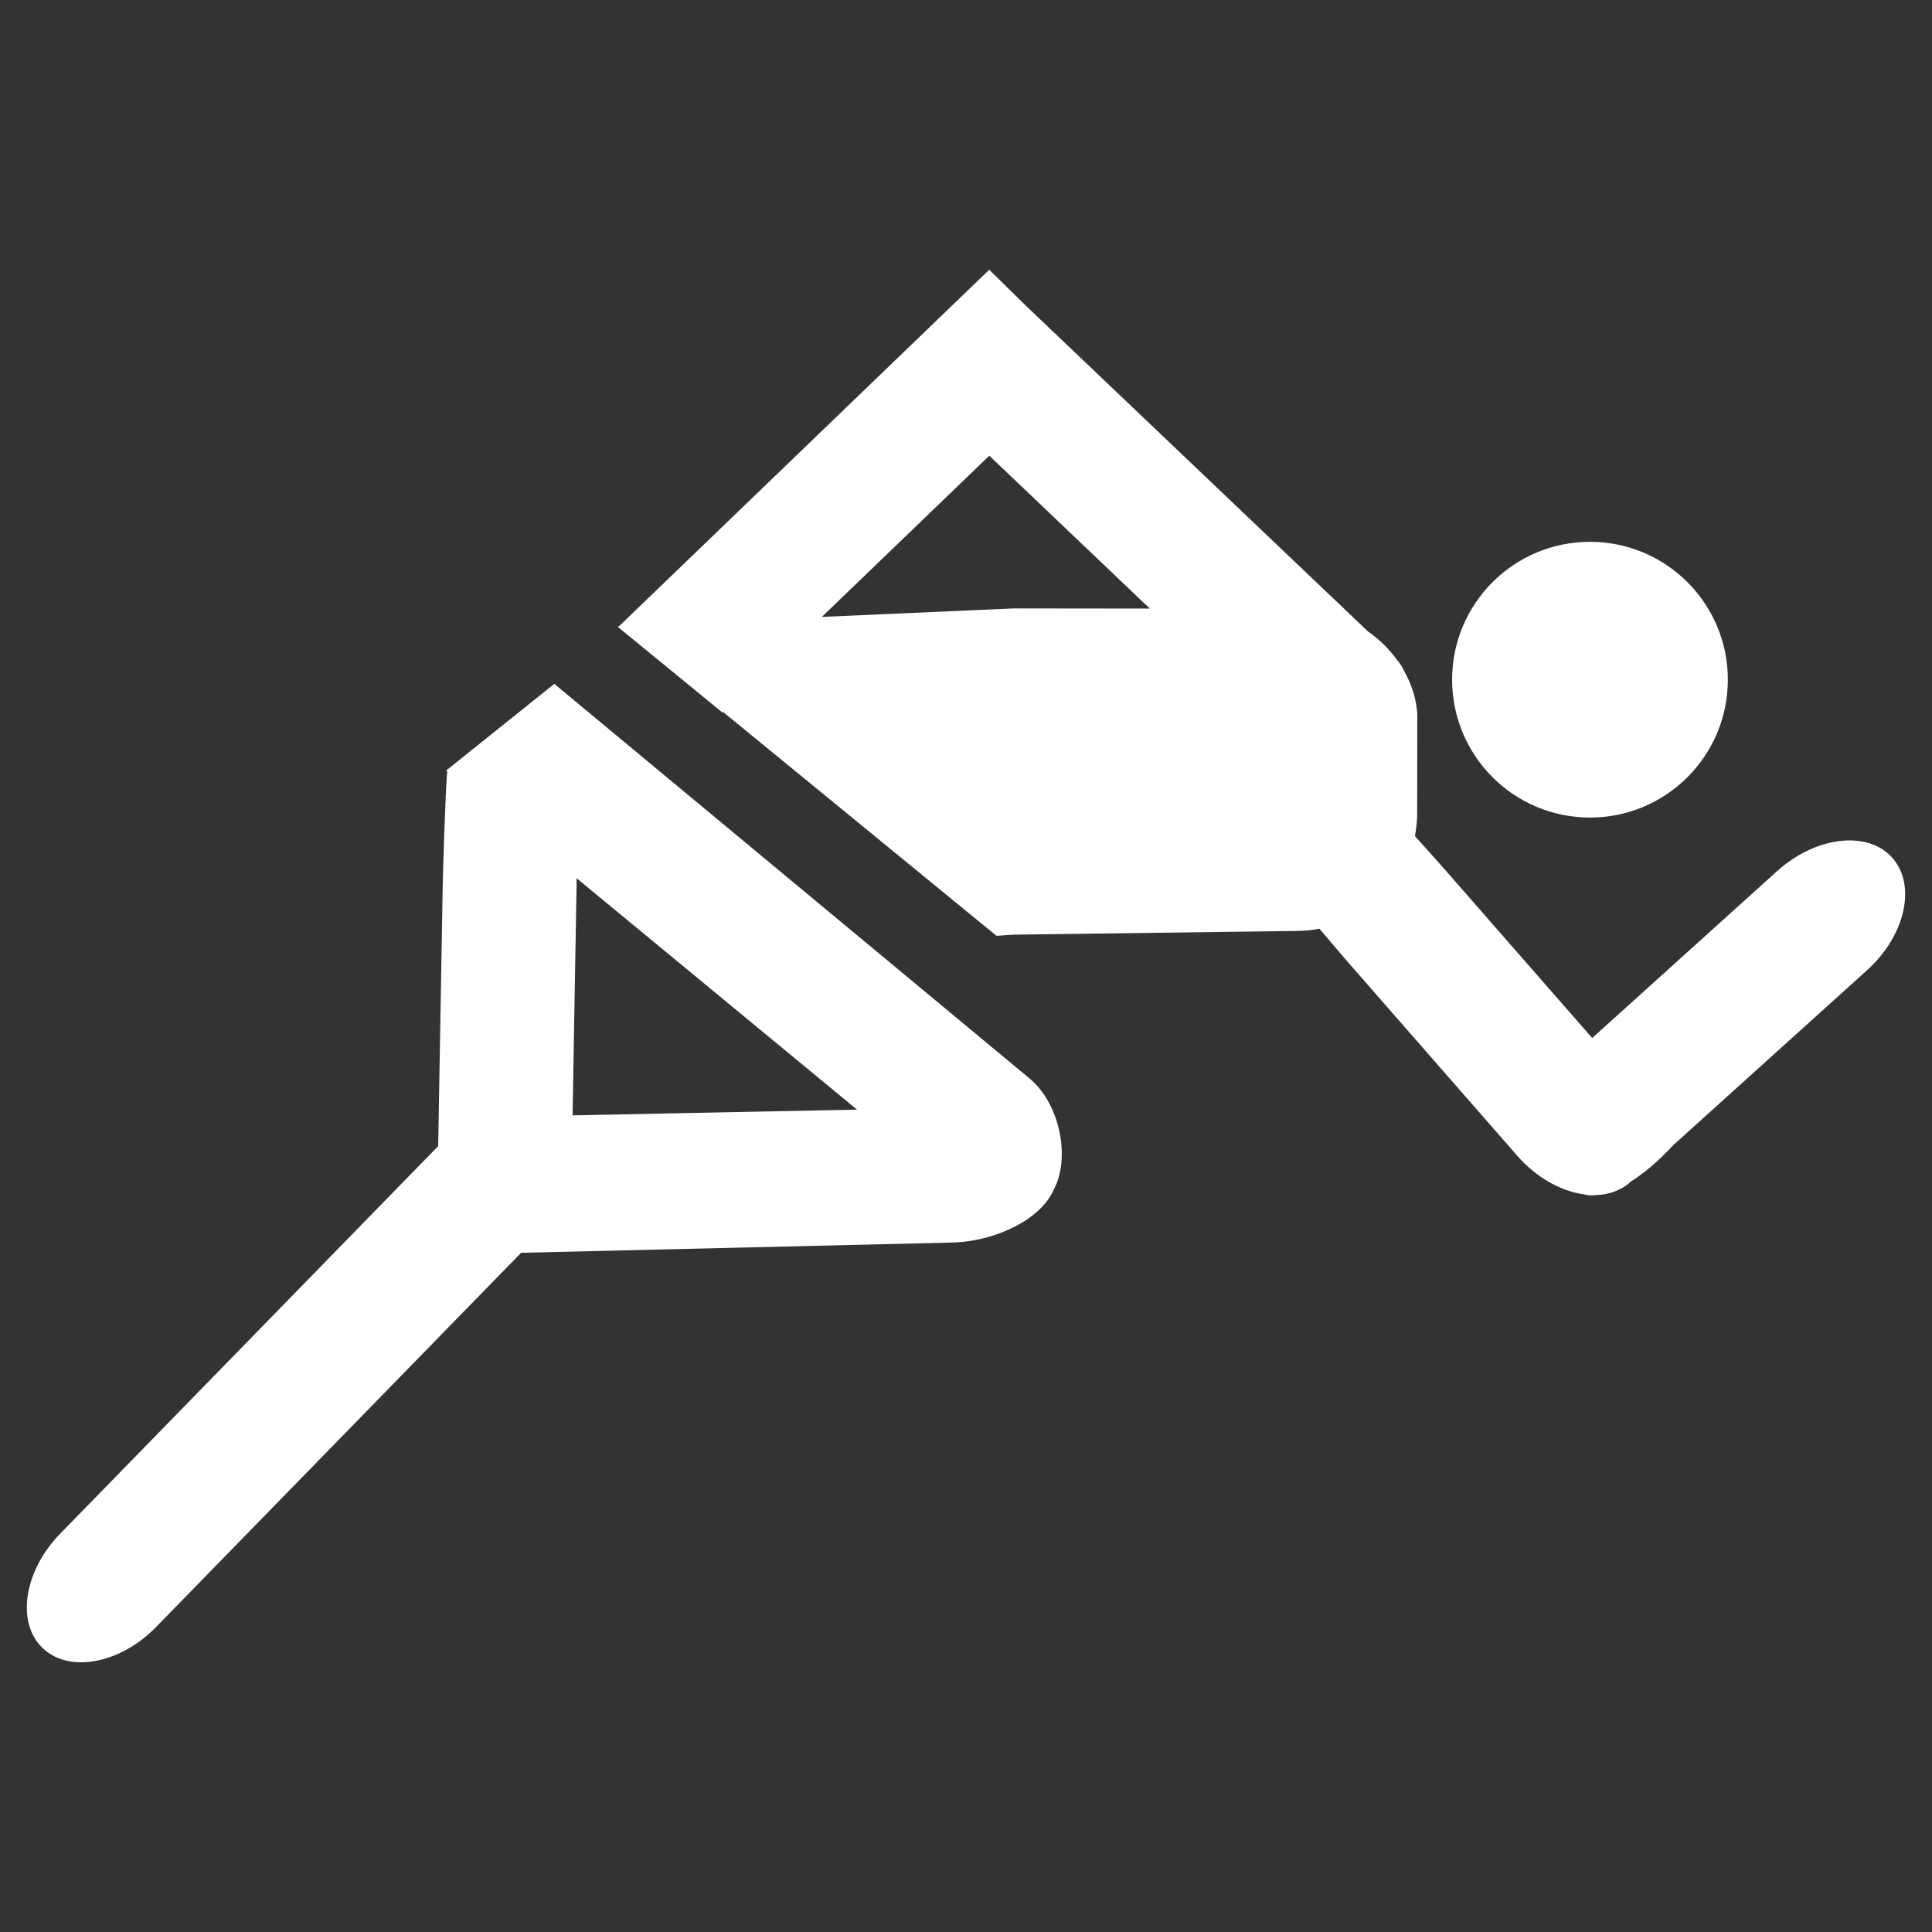 <?xml version="1.0" encoding="utf-8"?>
<!-- Generator: Adobe Illustrator 16.0.0, SVG Export Plug-In . SVG Version: 6.00 Build 0)  -->
<!DOCTYPE svg PUBLIC "-//W3C//DTD SVG 1.1//EN" "http://www.w3.org/Graphics/SVG/1.1/DTD/svg11.dtd">
<svg version="1.1" xmlns="http://www.w3.org/2000/svg" xmlns:xlink="http://www.w3.org/1999/xlink" x="0px" y="0px" width="36px"
	 height="36px" viewBox="0 0 36 36" enable-background="new 0 0 36 36" xml:space="preserve">
<rect x="0" y="0" width="36" height="36" fill="#333333" stroke="none"/>
<g id="Layer_1" display="none">
	<path display="inline" fill="#4B6289" d="M36,34.874C36,35.558,35.302,36,34.83,36H0.856C0.384,36,0,35.558,0,34.874V1.238
		C0,0.554,0.384,0,0.856,0H34.83C35.302,0,36,0.554,36,1.238V34.874z"/>
</g>
<g id="logo" display="none">
	<g display="inline">
		<g>
			<defs>
				<rect id="SVGID_1_" x="67" y="55" width="251.23" height="248"/>
			</defs>
			<clipPath id="SVGID_2_">
				<use xlink:href="#SVGID_1_"  overflow="visible"/>
			</clipPath>
			<g clip-path="url(#SVGID_2_)">
				<defs>
					<rect id="SVGID_3_" x="67" y="55" width="251.23" height="248"/>
				</defs>
				<clipPath id="SVGID_4_">
					<use xlink:href="#SVGID_3_"  overflow="visible"/>
				</clipPath>
				<path clip-path="url(#SVGID_4_)" fill-rule="evenodd" clip-rule="evenodd" fill="#FFFFFF" d="M315.058,178.902
					c-0.003,67.502-54.677,122.166-122.187,122.167c-67.617,0-122.221-54.701-122.202-122.403
					c0.019-67.357,54.989-122.233,122.75-122.019C260.478,56.86,315.061,111.579,315.058,178.902 M192.77,295.984
					c64.529,0.128,116.958-52.188,117.203-116.949c0.242-64.335-52.261-117.121-116.639-117.268
					c-64.765-0.148-117.41,52.105-117.578,116.704C75.586,243.287,127.932,295.855,192.77,295.984"/>
				<path clip-path="url(#SVGID_4_)" fill-rule="evenodd" clip-rule="evenodd" fill="#FFFFFF" d="M152.45,221.248
					c-1.104-0.636-2.152-1.121-3.068-1.789c-3.014-2.196-5.974-4.469-8.97-6.69c-0.592-0.438-1.595-0.64-1.82-1.19
					c-0.52-1.272-1.678-1.553-2.58-2.263c-1.69-1.331-3.349-2.744-4.801-4.325c-1.473-1.604-2.653-3.473-4.009-5.188
					c-1.245-1.573-2.553-3.096-3.831-4.642c-0.158-0.191-0.331-0.375-0.456-0.586c-1.309-2.211-2.781-4.346-3.864-6.662
					c-1.16-2.48-1.956-5.132-2.897-7.714c-0.365-1-0.645-2.033-1.046-3.018c-0.886-2.173-1.47-4.372-1.556-6.761
					c-0.068-1.905-0.739-3.781-0.953-5.691c-0.271-2.419-0.393-4.858-0.494-7.293c-0.076-1.819-0.104-3.648-0.001-5.465
					c0.178-3.167,0.493-6.326,0.713-9.492c0.149-2.145,0.127-4.306,0.375-6.438c0.271-2.323,0.803-4.614,1.148-6.931
					c0.252-1.694,0.246-3.436,0.606-5.103c0.57-2.641,1.351-5.235,2.041-7.851c0.313-1.186,0.668-2.364,0.919-3.563
					c0.307-1.462,1.377-1.989,2.697-1.227c0.568,0.328,1.07,0.778,1.655,1.066c2.525,1.241,5.311,1.363,8.022,1.729
					c3.844,0.517,7.701,1.087,11.568,1.232c3.944,0.148,7.906-0.183,11.86-0.316c3.473-0.117,6.961-0.09,10.413-0.426
					c2.983-0.291,5.954-0.88,8.873-1.574c1.729-0.411,3.331-1.331,5.022-1.93c1.835-0.65,3.731-1.133,5.557-1.807
					c1.033-0.381,2.007-0.951,2.959-1.518c1.66-0.989,3.284-2.036,4.917-3.069c0.382-0.242,0.759-0.5,1.106-0.79
					c1.662-1.39,3.434-1.135,4.918,0.507c0.596,0.66,1.515,1.061,2.341,1.473c2.687,1.344,5.342,2.78,8.122,3.901
					c1.619,0.653,3.462,0.731,5.186,1.144c1.652,0.396,3.28,0.89,4.918,1.341c0.159,0.044,0.317,0.108,0.479,0.123
					c5.423,0.47,10.749,1.871,16.24,1.708c3.103-0.092,6.21-0.102,9.309-0.265c1.054-0.055,2.082-0.495,3.133-0.706
					c1.33-0.267,2.676-0.454,4.005-0.721c2.116-0.426,4.223-0.895,6.336-1.333c0.399-0.083,0.815-0.086,1.219-0.156
					c1.314-0.229,2.641-0.417,3.937-0.727c0.923-0.221,2.387,0.519,2.854,1.728c0.707,1.834,1.365,3.692,1.936,5.573
					c0.332,1.093,0.417,2.258,0.677,3.376c0.603,2.598,1.258,5.184,1.864,7.782c0.233,1.002,0.458,2.014,0.571,3.035
					c0.354,3.196,0.745,6.392,0.944,9.6c0.15,2.434-0.015,4.886,0.051,7.328c0.028,1.059,0.43,2.117,0.396,3.167
					c-0.066,2.093-0.317,4.181-0.488,6.271c-0.074,0.906-0.066,1.827-0.229,2.717c-0.389,2.127-0.871,4.238-1.285,6.362
					c-0.3,1.536-0.456,3.107-0.849,4.618c-0.421,1.615-1.016,3.188-1.586,4.759c-0.874,2.406-1.757,4.809-2.708,7.185
					c-0.365,0.912-0.925,1.748-1.401,2.617c-2.199,4.011-4.337,8.057-6.632,12.012c-0.846,1.458-2.218,2.609-3.079,4.062
					c-2.304,3.885-5.827,6.671-8.736,10.005c-0.986,1.13-2.054,2.191-2.982,3.365c-0.401,0.508-0.541,1.222-0.8,1.841
					c0.574,0.231,1.139,0.636,1.723,0.666c2.768,0.144,5.548,0.088,8.312,0.283c5.634,0.399,11.291,0.695,16.877,1.47
					c2.963,0.411,6.028,1.183,8.527,3.059c0.837,0.628,1.456,1.66,1.933,2.628c1.221,2.475,2.383,4.985,3.399,7.548
					c0.331,0.836,0.116,1.88,0.198,2.825c0.121,1.399,0.29,2.795,0.426,4.193c0.048,0.493,0.204,1.039,0.057,1.476
					c-0.719,2.129-0.834,4.442-2.186,6.388c-1.052,1.515-1.809,3.232-2.789,4.803c-1.466,2.35-3.242,4.369-6.062,5.158
					c-1.939,0.543-3.837,1.339-5.811,1.628c-1.503,0.22-3.094-0.255-4.647-0.286c-2.354-0.049-4.038-1.237-5.447-2.959
					c-1.424-1.739-2.815-3.506-4.257-5.229c-0.204-0.243-0.607-0.407-0.936-0.443c-3.163-0.355-6.339-0.605-9.492-1.026
					c-2.604-0.348-5.172-0.948-7.773-1.32c-2.574-0.368-5.173-0.561-7.755-0.884c-3.801-0.475-7.593-1.016-11.394-1.488
					c-1.271-0.159-2.556-0.195-3.834-0.293c-0.329-0.024-0.667-0.031-0.983-0.11c-1.744-0.439-1.675-0.411-2.525,1.194
					c-1.577,2.979-2.935,6.146-4.963,8.791c-1.686,2.197-2.715,4.674-4.137,6.963c-0.902,1.453-2.529,1.702-3.59,0.355
					c-1.215-1.541-2.274-3.205-3.464-4.769c-0.4-0.525-1.004-0.896-1.499-1.354c-0.448-0.414-1.04-0.774-1.281-1.293
					c-1.001-2.151-2.813-3.585-4.39-5.235c-1.506-1.576-2.941-3.22-4.466-4.777c-1.059-1.082-2.228-1.698-3.596-0.771
					c-1.73,1.174-3.439,2.425-5.307,3.34c-2.098,1.028-4.34,1.78-6.557,2.543c-2.928,1.006-5.875,1.96-8.846,2.831
					c-2.523,0.739-5.084,1.352-7.639,1.98c-5.188,1.278-10.488,1.454-15.753,1.011c-3.326-0.28-6.792,0.028-9.948-1.675
					c-2.875-1.551-5.093-3.46-6.482-6.594c-3.004-6.774-3.434-13.801-2.499-20.949c0.271-2.073,1.41-4.121,2.507-5.97
					c0.964-1.623,2.345-3.034,3.706-4.373c0.604-0.595,1.595-0.823,2.438-1.148c1.638-0.631,3.201-1.436,5.088-1.253
					c3.413,0.33,6.363,1.51,8.75,4.039c1.061,1.124,2.278,2.1,3.354,3.211c0.567,0.586,1.071,1.273,1.442,1.997
					c0.482,0.94,1.221,1.254,2.146,1.05c1.362-0.301,2.694-0.738,4.043-1.1c0.824-0.221,1.665-0.381,2.484-0.617
					c1.142-0.33,2.28-0.678,3.396-1.085C151.976,221.988,152.133,221.622,152.45,221.248 M260.903,149.041
					c0.146-0.008,0.294-0.016,0.441-0.023c-0.298-3.57-0.575-7.143-0.901-10.71c-0.239-2.621-0.514-5.239-0.826-7.852
					c-0.357-2.969-0.757-5.933-1.197-8.891c-0.036-0.241-0.675-0.651-0.783-0.584c-1.409,0.887-2.929,0.219-4.379,0.377
					c-1.515,0.166-3.034,0.304-4.552,0.438c-3.169,0.278-6.336,0.598-9.511,0.795c-1.601,0.099-3.218,0.011-4.823-0.075
					c-0.856-0.045-1.698-0.313-2.555-0.403c-3.686-0.386-7.375-0.743-11.063-1.112c-0.082-0.009-0.163-0.028-0.243-0.047
					c-2.357-0.559-4.712-1.129-7.073-1.673c-0.964-0.222-1.958-0.324-2.908-0.589c-2.649-0.74-5.321-1.43-7.909-2.35
					c-1.734-0.617-3.359-1.556-4.997-2.419c-1.041-0.548-1.961-0.389-2.941,0.129c-1.928,1.02-3.833,2.104-5.837,2.952
					c-2.909,1.23-5.863,2.376-8.861,3.366c-2.374,0.783-4.823,1.38-7.277,1.872c-2.735,0.547-5.502,1.143-8.273,1.252
					c-5.787,0.229-11.586,0.205-17.38,0.185c-4.298-0.014-8.601-0.097-12.893-0.328c-1.871-0.101-3.764-0.496-5.565-1.033
					c-2.792-0.833-3.842-0.312-4.393,2.581c-0.101,0.526-0.077,1.077-0.174,1.604c-0.156,0.844-0.307,1.696-0.563,2.512
					c-0.896,2.853-1.857,5.688-1.577,8.752c0.026,0.287,0.018,0.579,0.002,0.868c-0.217,4.002-0.56,8.002-0.615,12.007
					c-0.038,2.759,0.242,5.533,0.527,8.285c0.317,3.057,1.521,5.978,1.46,9.105c-0.007,0.362,0.116,0.737,0.232,1.088
					c0.553,1.675,1.447,3.259,1.269,5.124c-0.025,0.261,0.165,0.548,0.274,0.816c0.755,1.867,1.432,3.771,2.293,5.587
					c1.085,2.287,2.219,4.563,3.523,6.729c1.312,2.18,2.805,4.257,4.318,6.304c1.35,1.828,2.739,3.647,4.29,5.301
					c1.684,1.795,3.538,3.437,5.387,5.065c1.61,1.418,3.257,2.809,4.999,4.056c1.395,0.998,2.94,1.793,4.449,2.623
					c2.439,1.344,4.871,2.709,7.378,3.914c0.63,0.303,1.628,0.252,2.298-0.023c1.472-0.605,2.806-1.541,4.263-2.194
					c4.08-1.831,8.177-3.598,12.663-4.282c2.065-0.315,4.069-1.015,6.125-1.414c1.125-0.219,2.3-0.208,3.455-0.246
					c3.094-0.104,6.197-0.348,9.282-0.213c2.832,0.123,5.646,0.672,8.468,1.024c2.81,0.352,5.64,0.588,8.426,1.074
					c2.106,0.368,4.159,1.046,6.23,1.604c0.273,0.073,0.507,0.281,0.775,0.384c0.903,0.346,1.814,0.668,2.721,1.005
					c1.146,0.425,2.273,0.908,3.438,1.268c0.921,0.284,1.806,1.017,2.861,0.1c1.708-1.484,3.523-2.846,5.272-4.283
					c2.891-2.376,4.743-5.629,7.1-8.456c0.523-0.628,1.17-1.167,1.616-1.843c0.951-1.439,1.852-2.917,2.693-4.424
					c2.05-3.672,4.17-7.312,6.025-11.081c0.895-1.819,1.187-3.926,1.869-5.861c0.879-2.487,1.891-4.927,2.196-7.58
					c0.108-0.938,0.265-1.872,0.411-2.805c0.343-2.19,0.892-4.371,0.994-6.573C261.025,156.231,260.903,152.633,260.903,149.041
					 M159.616,243.505c0.349-0.085,0.6-0.103,0.812-0.203c3.116-1.479,6.212-3,9.342-4.45c2.84-1.316,5.715-2.558,8.573-3.839
					c0.552-0.248,1.067-0.645,1.643-0.763c2.156-0.441,4.373-0.639,6.486-1.222c2.687-0.741,5.397-1.106,8.161-1.153
					c0.755-0.013,1.048-0.229,1.009-1c-0.07-1.362-0.078-2.729-0.101-4.095c-0.01-0.651-0.2-1.012-0.946-1.192
					c-0.448-0.109-1.084-0.776-1.068-1.17c0.028-0.691,0.497-1.364,0.771-2.049c0.375-0.938,0.885-1.852,1.076-2.826
					c0.255-1.303,0.949-2.309,2.126-2.563c1.111-0.241,2.704,0.4,3.28,1.32c0.552,0.884,0.265,1.489-0.787,1.635
					c-0.369,0.052-0.743,0.057-1.113,0.099c-1.176,0.137-0.803,1.094-0.847,1.747c-0.053,0.788,0.562,0.626,1.062,0.554
					c0.928-0.134,1.437,0.202,1.377,1.213c-0.021,0.37,0.056,0.744,0.053,1.115c-0.005,0.678-0.273,1.115-1.042,1.066
					c-1.186-0.076-1.499,0.657-1.493,1.652c0.006,1.159,0.098,2.322,0.032,3.477c-0.06,1.045,0.439,1.326,1.362,1.493
					c2.552,0.463,5.101,0.966,7.623,1.569c1.966,0.47,3.875,1.171,5.835,1.669c2.996,0.761,6.018,1.418,9.02,2.154
					c1.399,0.343,2.765,0.824,4.168,1.144c1.582,0.361,3.192,0.592,4.784,0.914c2.168,0.438,4.31,1.07,6.497,1.334
					c4.425,0.533,8.859,1.034,13.341,0.807c2.396-0.121,4.816,0.099,7.199-0.118c4.316-0.395,8.612-1.02,12.921-1.514
					c2.403-0.275,2.816-0.701,2.79-3.107c-0.006-0.538,0.026-1.078-0.007-1.614c-0.067-1.106,0.174-2.405-0.324-3.276
					c-1.122-1.965-2.821-3.442-5.211-3.795c-3.709-0.548-7.409-1.189-11.137-1.556c-1.949-0.191-3.949,0.218-5.922,0.179
					c-2.963-0.06-5.953,0.125-8.851-0.82c-1.206-0.393-2.49-0.548-3.737-0.818c-2.077-0.449-4.189-0.782-6.222-1.384
					c-3.152-0.934-6.249-2.055-9.37-3.091c-2.106-0.699-4.194-1.468-6.33-2.062c-2.14-0.597-4.32-1.054-6.498-1.5
					c-1.408-0.289-2.85-0.409-4.263-0.677c-2.083-0.396-4.138-1.095-6.232-1.227c-2.388-0.15-4.807,0.174-7.211,0.307
					c-0.242,0.014-0.48,0.12-0.716,0.197c-3.986,1.319-7.993,2.578-11.947,3.985c-2.349,0.836-4.62,1.892-6.916,2.872
					c-3.926,1.676-7.843,3.372-11.765,5.056c-1.895,0.812-3.806,1.59-5.677,2.454c-0.241,0.111-0.488,0.731-0.389,0.978
					c0.678,1.689,1.507,3.319,2.174,5.014C157.924,238.743,158.738,241.104,159.616,243.505 M151.438,247.318
					c-0.362-1.207-0.627-2.194-0.955-3.161c-0.681-2.011-1.41-4.005-2.092-6.016c-0.43-1.267-0.759-2.57-1.25-3.812
					c-0.111-0.282-0.729-0.571-1.068-0.523c-2.762,0.386-5.506,0.908-8.271,1.274c-2.524,0.334-5.063,0.627-7.605,0.746
					c-2.27,0.105-4.551-0.06-6.827-0.088c-0.751-0.009-1.474,0.083-1.354,1.129c0.166,1.469,0.289,2.946,0.537,4.401
					c0.378,2.221,1.441,4.243,3.13,5.586c1.358,1.079,3.237,1.953,4.938,2.059c3.948,0.244,7.93,0.007,11.895-0.123
					c1.088-0.035,2.164-0.394,3.25-0.574C147.614,247.911,149.466,247.63,151.438,247.318 M199.448,242.987
					c-3.977-0.26-7.885-0.252-11.811,0.082c0.543,0.761,1.169,1.242,1.666,1.832c1.599,1.895,3.163,3.82,4.71,5.757
					c0.444,0.556,0.903,1.024,1.37,0.158C196.744,248.297,198.029,245.736,199.448,242.987 M127.023,226.272v-0.054
					c1.28,0,2.564,0.052,3.84-0.028c0.438-0.027,0.856-0.382,1.283-0.588c-0.31-0.537-0.562-1.122-0.95-1.595
					c-0.263-0.321-0.7-0.518-1.088-0.712c-1.005-0.503-1.983-1.218-3.05-1.406c-2.428-0.43-3.571,1.457-4.735,3.099
					c-0.605,0.854-0.349,1.25,0.733,1.277C124.378,226.298,125.701,226.272,127.023,226.272 M271.262,247.302
					c-0.135-0.136-0.271-0.271-0.406-0.407c-0.592,0.215-1.171,0.556-1.779,0.625c-2.61,0.295-5.23,0.506-7.846,0.76
					c-0.263,0.025-0.517,0.132-0.774,0.201c0.109,0.282,0.14,0.664,0.344,0.829c0.534,0.43,1.117,0.817,1.729,1.126
					c1.945,0.98,3.946,1.539,5.956,0.212c0.64-0.422,1.207-0.992,1.701-1.584C270.622,248.541,270.909,247.894,271.262,247.302
					 M152.945,231.995c-2.029-0.255-3.175,0.763-2.644,2.335c0.434,1.283,1.099,2.49,1.688,3.719
					c0.295,0.617,0.748,0.651,1.333,0.328c1.079-0.593,1.173-1.129,0.52-2.456C153.251,234.723,152.121,233.638,152.945,231.995
					 M156.659,244.945c-0.274-1.056-0.515-1.997-0.763-2.936c-0.248-0.937-0.926-1.229-1.798-1.105
					c-0.904,0.128-1.332,0.763-1.125,1.598c0.245,0.988,0.581,1.992,1.1,2.856c0.194,0.323,1.039,0.426,1.539,0.344
					C156.037,245.632,156.394,245.15,156.659,244.945"/>
				<path clip-path="url(#SVGID_4_)" fill-rule="evenodd" clip-rule="evenodd" fill="#FFFFFF" d="M236.34,176.682
					c0.301-0.371,0.71-0.697,0.886-1.12c1.045-2.498,2.296-4.855,2.581-7.701c0.231-2.302,1.354-4.558,2.324-6.726
					c0.551-1.231,3.631-2.056,4.759-1.319c0.553,0.361,0.915,1.383,0.926,2.112c0.015,0.985-0.265,2.03-0.65,2.952
					c-0.393,0.939-0.614,1.553,0.584,2.041c1.032,0.42,1.69,2,1.457,3.05c-0.197,0.886-0.773,1.284-1.672,1.376
					c-1.629,0.168-1.905,0.812-0.918,2.152c0.705,0.958,1.496,1.852,2.233,2.786c0.177,0.225,0.289,0.5,0.442,0.745
					c0.642,1.023,0.908,2.234,0.192,3.156c-0.839,1.08-2.223,1.396-3.605,1.225c-0.347-0.042-0.657-0.388-0.859-0.516
					c-1.897,1.853-1.215,4.098-0.857,6.269c0.093,0.568,0.514,1.105,0.864,1.602c0.74,1.051,0.978,5.329,0.048,6.115
					c-0.567,0.479-1.648,0.384-2.506,0.478c-0.815,0.09-1.645,0.162-2.46,0.11c-1.048-0.066-2.083-0.323-3.131-0.391
					c-1.803-0.114-3.622-0.29-5.416-0.171c-1.717,0.114-3.065-0.66-4.353-1.472c-3.501-2.208-4.147-5.819-3.998-9.521
					c0.071-1.781,0.887-3.56,1.521-5.282c0.75-2.036,1.68-4.005,2.494-6.019c0.104-0.259,0.069-0.668-0.076-0.898
					c-0.089-0.141-0.588-0.193-0.77-0.077c-1.958,1.252-4.111,0.489-6.171,0.631c-0.407,0.028-0.827-0.041-1.234-0.107
					c-1.458-0.239-1.941-1.23-1.251-2.513c1.23-2.289,2.346-4.649,3.729-6.842c0.616-0.977,1.703-1.707,2.685-2.395
					c2.612-1.831,5.636-1.552,8.594-1.489c2.746,0.059,5.49,2.674,5.604,5.421c0.133,3.199-0.075,6.352-1.556,9.311
					c-0.424,0.848-0.519,1.86-0.764,2.797C236.122,176.53,236.231,176.606,236.34,176.682"/>
				<path clip-path="url(#SVGID_4_)" fill-rule="evenodd" clip-rule="evenodd" fill="#FFFFFF" d="M195.918,165.034
					c1.294-2.246,2.439-4.43,2.906-6.951c0.315-1.702,1.049-3.373,1.873-4.909c0.264-0.492,1.406-0.675,2.161-0.709
					c2.287-0.104,2.767,0.354,2.565,2.646c-0.164,1.866,0.131,3.28,2.023,4.161c1.06,0.493,1.146,2.229,0.332,3.277
					c-0.275,0.354-0.608,0.711-0.994,0.922c-1.043,0.57-1.008,1.242-0.401,2.125c0.81,1.179,1.588,2.383,2.314,3.615
					c0.666,1.128,0.248,3.611-0.672,4.419c-0.654,0.574-2.286,0.398-3.223-0.313c-0.31-0.235-0.685-0.387-1.03-0.577
					c-0.151,0.394-0.292,0.792-0.457,1.179c-0.56,1.322-1.088,2.66-1.705,3.955c-0.681,1.428-0.363,2.31,0.38,3.665
					c0.742,1.351,1.255,2.98,1.318,4.511c0.069,1.676-2.119,2.382-3.717,1.378c-1.219-0.766-2.421-1.562-3.673-2.271
					c-0.303-0.171-0.824-0.176-1.155-0.041c-2.175,0.888-4.295,0.804-6.465-0.064c-0.986-0.394-2.085-0.484-2.729-1.509
					c-0.538-0.854-1.4-1.589-1.67-2.508c-0.658-2.244-1.26-4.543-1.494-6.859c-0.19-1.877,0.267-3.772,1.27-5.492
					c0.843-1.447,1.541-2.981,2.247-4.503c0.108-0.232,0.017-0.758-0.162-0.877c-0.287-0.19-0.724-0.202-1.099-0.206
					c-2.09-0.019-3.516,1.6-5.358,2.2c-1.292,0.421-2.229,0.023-2.181-1.263c0.112-2.97-0.164-6.13,2.133-8.536
					c2.527-2.647,5.718-2.923,9.151-2.435c2.115,0.301,3.728,1.492,5.081,2.868c0.913,0.928,1.375,2.43,1.713,3.758
					c0.361,1.418,0.33,2.935,0.489,4.406C195.724,164.415,195.84,164.722,195.918,165.034"/>
				<path clip-path="url(#SVGID_4_)" fill-rule="evenodd" clip-rule="evenodd" fill="#FFFFFF" d="M159.19,173.341
					c0.45-1.625,1.071-3.225,1.308-4.88c0.319-2.229,0.261-4.511,0.534-6.75c0.104-0.858,0.529-1.782,1.086-2.44
					c0.328-0.386,1.296-0.562,1.808-0.375c0.605,0.223,1.163,0.867,1.49,1.465c0.277,0.506,0.304,1.217,0.255,1.822
					c-0.128,1.562-0.008,2.87,1.587,3.801c0.954,0.558,1.247,3.157,0.707,4.181c-0.125,0.237-0.501,0.414-0.792,0.477
					c-0.893,0.196-0.753,0.736-0.48,1.31c0.65,1.364,1.442,2.677,1.932,4.095c0.209,0.606-0.034,1.504-0.353,2.125
					c-0.405,0.79-1.135,0.387-1.734,0.082c-0.778-0.396-1.367-0.227-1.702,0.595c-1.177,2.888-1.23,5.8-0.424,8.818
					c0.429,1.606,0.53,3.314,0.619,4.986c0.019,0.347-0.655,1.031-1.036,1.051c-2.504,0.129-4.922-0.367-7.212-1.4
					c-0.272-0.122-0.454-0.467-0.65-0.729c-1.039-1.386-1.563-1.396-3.289-0.989c-1.328,0.313-2.909,0.573-4.104,0.126
					c-1.104-0.412-2.009-1.69-2.714-2.773c-1.726-2.65-1.125-5.521-0.429-8.337c0.355-1.438,0.761-2.866,1.242-4.266
					c0.32-0.932,0.761-1.832,1.239-2.696c0.829-1.495,0.572-2.96-0.048-4.406c-0.083-0.194-0.703-0.383-0.887-0.27
					c-0.65,0.399-1.213,0.938-1.818,1.412c-0.961,0.752-1.888,1.566-2.926,2.194c-0.25,0.151-0.963-0.227-1.307-0.535
					c-0.268-0.241-0.346-0.743-0.418-1.145c-0.565-3.151-0.5-6.377,1.578-8.856c1.339-1.596,3.355-2.725,5.755-2.934
					c2.9-0.252,5.239,1.051,7.48,2.409c1.101,0.667,1.72,2.2,2.437,3.412c0.979,1.655,1.055,3.527,1.007,5.393
					c-0.017,0.653-0.167,1.302-0.223,1.956c-0.056,0.656-0.071,1.316-0.104,1.974C158.799,173.276,158.995,173.309,159.19,173.341"
					/>
				<path clip-path="url(#SVGID_4_)" fill-rule="evenodd" clip-rule="evenodd" fill="#FFFFFF" d="M250.088,144.024
					c0,0.29,0.014,0.58-0.003,0.869c-0.13,2.288-0.603,2.682-2.835,2.167c-0.376-0.086-0.724-0.595-0.937-0.988
					c-0.161-0.299-0.125-0.728-0.111-1.095c0.163-3.962,0.351-7.924,0.503-11.887c0.062-1.594,0.03-1.526,1.571-1.521
					c1.894,0.008,3.788-0.145,5.682-0.166c0.814-0.009,1.632,0.133,2.446,0.222c0.152,0.017,0.381,0.069,0.433,0.174
					c0.807,1.632,2.447,2.991,1.381,5.197c-0.639,1.321-1.157,2.768-1.359,4.21c-0.171,1.224,0.241,2.521,0.293,3.789
					c0.026,0.645,0.004,1.742-0.303,1.864c-0.828,0.329-2.01,0.589-2.691,0.217c-0.568-0.311-0.659-1.545-0.9-2.388
					c-0.181-0.632-0.263-1.293-0.395-1.94c-0.204-1.001-0.78-1.528-1.838-1.418c-1.124,0.117-0.902,0.981-0.929,1.7
					c-0.012,0.331-0.002,0.663-0.002,0.994H250.088z M251.819,135.24c-1.797,0.084-1.804,0.084-1.714,1.543
					c0.092,1.477,1.238,0.774,1.96,0.917c0.225,0.045,0.539,0.002,0.712-0.13c0.419-0.322,0.779-0.721,1.163-1.088
					c-0.461-0.414-0.898-0.86-1.396-1.223C252.384,135.141,252.065,135.24,251.819,135.24"/>
				<path clip-path="url(#SVGID_4_)" fill-rule="evenodd" clip-rule="evenodd" fill="#FFFFFF" d="M219.917,139.117
					c0.514-1.835,0.769-3.809,1.641-5.455c0.522-0.987,1.924-1.775,3.083-2.088c1.388-0.374,3.014-0.444,4.395-0.089
					c1.219,0.312,2.374,1.255,3.303,2.176c0.577,0.572,0.794,1.6,0.961,2.464c0.141,0.731-1.884,1.651-2.673,1.154
					c-0.479-0.302-0.952-0.901-1.062-1.441c-0.198-0.982-0.684-1.318-1.609-1.296c-1.193,0.028-2.624,1.262-3.316,2.27
					c-1.014,1.478-0.629,3.009-0.62,4.545c0.007,1.241,1.054,1.626,1.925,1.773c0.88,0.148,1.851-0.137,2.76-0.333
					c0.224-0.048,0.363-0.486,0.542-0.745c-0.256-0.158-0.502-0.427-0.771-0.453c-0.84-0.081-1.526-0.323-1.399-1.315
					c0.118-0.92-0.044-2.137,1.498-2.062c1.296,0.063,2.597,0.076,3.884,0.222c0.289,0.033,0.734,0.517,0.751,0.815
					c0.093,1.58,0.441,3.149-0.293,4.733c-0.711,1.537-1.929,2.139-3.427,2.343c-1.059,0.145-2.144,0.098-3.216,0.14
					c-3.899,0.154-6.135-3.31-6.047-6.521c0.006-0.248,0.001-0.497,0.001-0.745C220.123,139.178,220.02,139.147,219.917,139.117"/>
				<path clip-path="url(#SVGID_4_)" fill-rule="evenodd" clip-rule="evenodd" fill="#FFFFFF" d="M178.475,131.272
					c2.577-0.003,3.981,0.844,4.445,2.698c0.22,0.881,0.076,1.74-0.75,2.168c-0.465,0.241-1.138,0.128-1.711,0.087
					c-0.188-0.014-0.407-0.274-0.525-0.474c-0.631-1.073-1.942-1.612-3.029-1.016c-0.433,0.237-0.672,0.937-0.829,1.476
					c-0.032,0.109,0.699,0.629,1.085,0.637c1.449,0.031,2.806,0.171,4.177,0.816c1.017,0.478,1.582,1.139,1.64,2.097
					c0.12,1.956,0.269,3.899-0.949,5.72c-1.221,1.826-3.952,2.954-5.938,2.032c-1.207-0.561-2.372-1.242-3.477-1.985
					c-1.422-0.955-1.706-3.606-0.482-4.258c0.385-0.206,1.097-0.234,1.435-0.009c0.942,0.631,1.725,1.5,2.659,2.146
					c0.384,0.266,1.038,0.365,1.498,0.252c1.015-0.25,1.74-0.936,1.376-2.062c-0.124-0.383-0.792-0.723-1.27-0.832
					c-0.993-0.227-2.083-0.117-3.03-0.445c-2.989-1.035-3.64-3.921-1.706-6.43C174.5,132.067,176.187,131.129,178.475,131.272"/>
				<path clip-path="url(#SVGID_4_)" fill-rule="evenodd" clip-rule="evenodd" fill="#FFFFFF" d="M140.309,143.896
					c0-0.497,0.05-1-0.011-1.488c-0.127-1.022-0.392-1.894-1.783-1.555c-0.691,0.168-1.845-0.083-2.052,0.278
					c-0.414,0.72-0.318,1.733-0.431,2.625c-0.005,0.041,0.001,0.083,0.005,0.124c0.216,2.535,0.209,2.542-2.313,2.54
					c-1.651-0.002-1.939-0.215-1.882-1.846c0.148-4.16,0.341-8.319,0.599-12.473c0.026-0.412,0.583-1.074,0.963-1.128
					c1.078-0.152,2.411-0.347,2.829,1.063c0.294,0.992,0.287,2.095,0.276,3.147c-0.01,1.075,0.267,1.572,1.479,1.516
					c2.409-0.11,2.412-0.047,2.502-2.481c0.008-0.207,0.031-0.413,0.042-0.619c0.101-1.997,0.651-2.417,2.599-1.778
					c0.344,0.113,0.705,0.792,0.711,1.215c0.048,3.303,0.002,6.608,0.006,9.912c0.001,0.657,0.057,1.318,0.144,1.97
					c0.155,1.161-0.149,1.577-1.347,1.736c-1.572,0.209-2.229-0.133-2.347-1.271c-0.05-0.49-0.008-0.99-0.008-1.486
					C140.297,143.896,140.303,143.896,140.309,143.896"/>
				<path clip-path="url(#SVGID_4_)" fill-rule="evenodd" clip-rule="evenodd" fill="#FFFFFF" d="M150.921,136.88
					c1.24-0.081,2.332-0.191,3.424-0.209c0.777-0.013,1.238,0.412,1.209,1.24c-0.02,0.574-0.082,1.148-0.083,1.723
					c-0.002,0.929-0.514,1.218-1.356,1.18c-0.868-0.04-1.737-0.075-2.604-0.048c-0.279,0.008-0.552,0.221-0.828,0.34
					c0.26,0.195,0.498,0.512,0.784,0.563c1.203,0.217,2.421,0.347,3.632,0.522c0.755,0.109,0.974,0.582,0.994,1.315
					c0.061,2.28-0.542,2.994-2.811,2.828c-1.846-0.136-3.674-0.503-5.514-0.743c-0.363-0.047-0.789,0.132-1.1,0.002
					c-0.337-0.141-0.827-0.533-0.815-0.796c0.115-2.517,0.313-5.03,0.504-7.543c0.138-1.808,0.323-3.613,0.448-5.421
					c0.075-1.078,0.439-1.316,1.477-1.145c1.77,0.292,3.554,0.6,5.339,0.654c1.206,0.036,1.805,0.318,1.705,1.587
					c-0.022,0.284,0.069,0.575,0.084,0.864c0.073,1.386-0.108,1.548-1.532,1.509c-0.66-0.018-1.323,0.007-1.983,0.041
					C150.707,135.401,150.48,135.815,150.921,136.88"/>
				<path clip-path="url(#SVGID_4_)" fill-rule="evenodd" clip-rule="evenodd" fill="#FFFFFF" d="M165.535,134.147
					c-0.257-0.037-0.305-0.059-0.335-0.045c-0.991,0.468-2.549,0.495-2.375,2.045c0.153,1.357,1.63,0.914,2.517,1.256
					c1.185,0.457,2.423,0.777,3.609,1.233c0.299,0.114,0.587,0.479,0.712,0.795c1.243,3.137-0.793,6.565-4.126,7.059
					c-2.248,0.333-4.428,0.456-5.977-1.629c-0.582-0.783-1.059-1.656-1.484-2.536c-0.095-0.197,0.155-0.669,0.373-0.89
					c1.106-1.122,3.201-0.693,4.333,0.751c0.937,1.196,1.584,1.298,2.587,0.198c0.262-0.287,0.487-0.861,0.371-1.17
					c-0.12-0.317-0.649-0.58-1.045-0.675c-0.996-0.238-2.027-0.323-3.025-0.549c-2.305-0.523-3.062-1.773-2.808-4.146
					c0.208-1.935,1-3.628,2.835-4.083c1.759-0.437,3.778-0.477,5.54-0.07c1.704,0.394,2.602,3.196,1.658,4.651
					c-0.308,0.474-1.514,0.466-2.311,0.469c-0.285,0.001-0.697-0.574-0.827-0.961C165.57,135.3,165.594,134.681,165.535,134.147"/>
				<path clip-path="url(#SVGID_4_)" fill-rule="evenodd" clip-rule="evenodd" fill="#FFFFFF" d="M184.791,142.369
					c0-3.327-0.009-6.654,0.008-9.981c0.003-0.731,0.477-1.005,1.166-0.952c2.34,0.182,4.678,0.416,7.021,0.519
					c0.766,0.034,1.064,0.312,1.107,0.986c0.036,0.575,0.073,1.158,0.016,1.728c-0.074,0.729-0.485,1.085-1.275,0.98
					c-0.98-0.129-1.968-0.237-2.955-0.26c-0.36-0.008-0.955,0.172-1.038,0.408c-0.125,0.356-0.019,0.948,0.229,1.227
					c0.173,0.195,0.747,0.037,1.141,0.035c1.098-0.006,2.316-0.317,3.263,0.058c1.183,0.469,0.776,1.86,0.744,2.892
					c-0.028,0.9-0.785,0.94-1.473,0.918c-0.948-0.03-1.895-0.118-2.842-0.118c-0.543,0-1.269-0.116-1.25,0.78
					c0.016,0.802,0.055,1.633,1.215,1.609c0.784-0.017,1.571-0.02,2.354,0.01c1.569,0.059,2.301,0.734,2.495,2.326
					c0.029,0.236-0.091,0.622-0.268,0.727c-0.56,0.333-1.189,0.818-1.775,0.796c-2.376-0.086-4.752-0.294-7.113-0.582
					c-0.364-0.044-0.864-0.708-0.925-1.138c-0.14-0.972-0.044-1.978-0.044-2.969C184.659,142.369,184.725,142.369,184.791,142.369"
					/>
				<path clip-path="url(#SVGID_4_)" fill-rule="evenodd" clip-rule="evenodd" fill="#FFFFFF" d="M234.519,145.501
					c0.105-1.431,0.187-2.565,0.271-3.698c0.221-2.999,0.458-5.997,0.655-8.998c0.065-0.991,0.258-1.277,1.439-1.056
					c1.933,0.363,3.946,0.292,5.926,0.408c0.397,0.023,0.794,0.064,1.292,0.106c-0.073,0.479-0.15,0.829-0.178,1.183
					c-0.186,2.402-0.182,2.404-2.614,2.483c-0.414,0.014-0.879-0.111-1.227,0.042c-0.366,0.161-0.62,0.579-0.922,0.885
					c0.297,0.271,0.573,0.743,0.895,0.775c0.94,0.096,1.899,0.023,2.85,0.003c0.762-0.016,1.112,0.205,1.011,1.098
					c-0.262,2.318-0.218,2.32-2.511,2.385c-0.537,0.016-1.091-0.006-1.604,0.122c-0.333,0.083-0.606,0.406-0.906,0.623
					c0.298,0.233,0.578,0.635,0.897,0.669c1.066,0.115,2.147,0.089,3.222,0.135c1.154,0.049,2.605,2.324,2.083,3.339
					c-0.124,0.24-0.605,0.427-0.916,0.418c-1.567-0.042-3.131-0.169-4.698-0.245c-1.064-0.051-2.137-0.004-3.193-0.123
					C235.667,145.987,235.07,145.682,234.519,145.501"/>
				<path clip-path="url(#SVGID_4_)" fill-rule="evenodd" clip-rule="evenodd" fill="#FFFFFF" d="M215.879,143.014
					c-1.146,0.053-2.087,0.075-3.025,0.145c-0.882,0.065-1.406,0.48-1.572,1.436c-0.289,1.659-2.155,2.533-3.575,1.677
					c-0.236-0.143-0.364-0.813-0.249-1.135c0.918-2.572,1.924-5.112,2.867-7.675c0.622-1.691,1.065-3.459,1.822-5.083
					c0.354-0.76,1.167-1.578,1.941-1.812c1.48-0.446,1.852,0.071,2.241,1.582c0.761,2.956,1.651,5.879,2.512,8.81
					c0.319,1.087,0.943,2.15,0.966,3.234c0.013,0.635,0.184,1.813-0.959,2.138c-1.281,0.364-2.209-0.05-2.558-1.224
					C216.083,144.412,216.005,143.678,215.879,143.014 M214.574,137.088c-0.216-0.034-0.432-0.068-0.648-0.103
					c-0.289,0.688-0.634,1.36-0.828,2.074c-0.05,0.184,0.329,0.616,0.592,0.711c0.188,0.068,0.711-0.205,0.739-0.379
					C214.546,138.634,214.537,137.857,214.574,137.088"/>
				<path clip-path="url(#SVGID_4_)" fill-rule="evenodd" clip-rule="evenodd" fill="#FFFFFF" d="M201.155,137.343
					c0,1.405,0.011,2.811-0.004,4.216c-0.009,0.857,0.256,1.293,1.241,1.187c0.981-0.106,1.981-0.023,2.973-0.036
					c0.934-0.012,1.356,0.462,1.358,1.372c0.001,0.454,0.141,0.947,0.004,1.351c-0.12,0.355-0.531,0.866-0.822,0.872
					c-2.685,0.054-5.374,0.072-8.057-0.026c-1.446-0.053-1.395-0.251-1.2-1.667c0.336-2.451,0.524-4.922,0.747-7.388
					c0.151-1.677,0.264-3.357,0.38-5.037c0.057-0.833,0.633-0.862,1.241-0.828c0.97,0.054,2.032,0.084,2.095,1.397
					c0.073,1.526,0.017,3.058,0.017,4.587H201.155z"/>
				<path clip-path="url(#SVGID_4_)" fill-rule="evenodd" clip-rule="evenodd" fill="#FFFFFF" d="M242.872,228.574
					c0.613,0.086,1.228,0.166,1.84,0.257c0.985,0.146,1.503,0.693,1.306,1.709c-0.085,0.441-0.26,1.138-0.532,1.212
					c-0.529,0.144-1.187,0.021-1.733-0.162c-0.539-0.181-0.866-1.123-1.629-0.387c0.41,0.419,0.773,0.903,1.241,1.24
					c0.661,0.477,1.42,0.812,2.099,1.266c0.751,0.5,0.966,2.563,0.593,3.71c-0.694,2.135-2.493,2.915-4.327,2.912
					c-1.832-0.004-3.714-0.689-4.792-2.517c-0.408-0.692-0.532-1.417,0.28-1.803c0.723-0.343,1.582-0.866,2.195,0.355
					c0.493,0.981,1.945,1.438,2.891,0.933c0.247-0.132,0.424-1.032,0.291-1.134c-0.689-0.527-1.443-1.046-2.259-1.315
					c-1.559-0.514-2.447-2.054-1.896-3.577C239.064,229.545,240.836,228.476,242.872,228.574"/>
			</g>
		</g>
	</g>
</g>
<g id="stavgang" display="none">
	<g display="inline">
		<g>
			<circle fill="#FFFFFF" cx="21.457" cy="3.396" r="3.028"/>
			<path fill="#FFFFFF" d="M31.627,6.12c-0.278-0.134-0.613-0.017-0.746,0.264l-3.799,7.923l-4.372,0.52l-0.115-0.958v-0.02
				c-0.016-2.357-0.248-4.099-0.619-4.663c-0.387-0.582-1.705-1.423-3.713-2.37c-0.05,0-0.098-0.001-0.146-0.001
				c-1.262,0-2.182,0.587-2.733,1.741l-0.857,1.936l-4.171,8.702l-0.016,0.022c-0.295,0.437-0.318,0.58-0.286,0.625
				c0.065,0.084,0.211,0.227,0.546,0.42l0.309,0.178L4.502,32.843c-0.483,0.939-0.242,2.033,0.54,2.436
				c0.191,0.1,0.401,0.149,0.623,0.149c0.665,0,1.322-0.438,1.674-1.119l6.616-12.814l0.44,0.111l5.193,5.148l0.277,2.612
				l-2.686,5.607c-0.135,0.279-0.017,0.613,0.262,0.747c0.078,0.038,0.161,0.055,0.242,0.055c0.209,0,0.409-0.117,0.506-0.318
				l1.902-3.968l0.306,2.898c0.081,0.675,0.734,1.184,1.52,1.184l0,0c0.071,0,0.143-0.003,0.213-0.012l0.061-0.007
				c0.868-0.104,1.503-0.796,1.413-1.551l-0.864-8.04l4.23-8.827L28.074,17c0.361-0.042,0.686-0.224,0.912-0.512
				c0.229-0.288,0.329-0.646,0.287-1.007l-0.006-0.056c-0.058-0.486-0.384-0.906-0.848-1.097l-0.087-0.037l3.56-7.425
				C32.025,6.588,31.906,6.253,31.627,6.12z M22.146,24.606l-4.754-4.712l2.494-5.158l0.212,1.795
				c0.044,0.368,0.233,0.696,0.54,0.931c0.246,0.2,0.553,0.311,0.865,0.311c0.053,0,0.106-0.003,0.161-0.01l3.989-0.474
				L22.146,24.606z"/>
		</g>
		<path fill="#FFFFFF" d="M27.618,7.317c0.213-0.241,0.19-0.609-0.051-0.822l-0.021-0.018c-0.241-0.213-0.61-0.19-0.822,0.052
			L7.388,28.466c-0.213,0.242-0.189,0.61,0.052,0.823l0.021,0.018c0.242,0.213,0.609,0.189,0.822-0.052L27.618,7.317z"/>
	</g>
</g>
<g id="skydning_1_" display="none">
	<g display="inline">
		<circle fill="#FFFFFF" cx="22.152" cy="2.485" r="2.286"/>
		<path fill="#FFFFFF" d="M10.871,7.853l4.641,7.961c0.32,0.549,0.952,0.781,1.405,0.515c0.452-0.263,0.561-0.929,0.24-1.479
			l-4.086-7.009h1.063l4.615,7.915c0.246,0.422,0.677,0.655,1.069,0.62c0.393,0.035,0.823-0.198,1.07-0.62l4.157-7.131l4.683,7.956
			c0.36,0.613,1.829,0.433,3.259-0.402c1.433-0.834,2.309-2.017,1.947-2.631l-5.23-8.889c-0.037-0.061-0.085-0.112-0.141-0.156
			l0.018-0.007c-2.691-3.699-5.695,2.336-5.695,2.336l-4.067,6.974l-3.92-6.723L15.89,7.034h-0.019L15.868,7.03h-1.94
			c0,0.001,0,0.003,0,0.004h-1.327L12.599,7.03h-1.9c0,0.001,0,0.003-0.001,0.004H0.489v0.807h10.376
			C10.868,7.846,10.869,7.85,10.871,7.853z"/>
		<path fill="#FFFFFF" d="M29.703,22.409c-0.036-0.061-0.085-0.111-0.141-0.156l0.018-0.006c-2.691-3.701-5.695,2.334-5.695,2.334
			l-4.067,6.974l-3.92-6.722l-0.008-0.048h-0.019l-0.003-0.004h-1.94c0,0.001,0,0.002,0,0.004h-1.327l-0.002-0.004h-1.9
			c0,0.001,0,0.002-0.001,0.004H0.489v0.806h10.376c0.002,0.004,0.003,0.008,0.005,0.012l4.641,7.961
			c0.32,0.551,0.952,0.782,1.405,0.517c0.452-0.265,0.561-0.932,0.24-1.481l-4.086-7.009h1.062l4.616,7.916
			c0.246,0.422,0.677,0.655,1.069,0.62c0.393,0.035,0.823-0.198,1.07-0.62l4.157-7.13l4.683,7.955
			c0.36,0.613,1.829,0.432,3.259-0.402c1.433-0.834,2.309-2.016,1.947-2.63L29.703,22.409z"/>
		<circle fill="#FFFFFF" cx="22.152" cy="20.235" r="2.286"/>
	</g>
</g>
<g id="løb_1_">
	<g>
		<circle fill="#FFFFFF" cx="29.627" cy="12.665" r="2.569"/>
		<path fill="#FFFFFF" d="M10.329,12.743l-2.016,1.615l0.022,0.018c-0.031,0.204-0.084,1.956-0.085,2.112l-0.085,4.853
			c0,0.005,0,0.01,0,0.015l-7.041,7.219c-0.676,0.691-0.827,1.65-0.335,2.129c0.49,0.478,1.445,0.305,2.12-0.388l6.801-6.972
			l8.037-0.191c0.813-0.022,1.65-0.438,1.884-0.979c0.316-0.573,0.136-1.598-0.455-2.085L10.329,12.743z M10.669,20.783l0.074-4.252
			c0-0.027,0-0.087,0.001-0.167l5.225,4.312L10.669,20.783z"/>
		<path fill="#FFFFFF" d="M35.255,15.978c-0.457-0.508-1.421-0.395-2.14,0.253l-3.447,3.111l-2.714-3.103
			c-0.054-0.062-0.308-0.349-0.589-0.66c0.026-0.135,0.042-0.276,0.042-0.421l0.002-1.851c-0.016-0.276-0.103-0.551-0.244-0.802
			c-0.033-0.075-0.077-0.144-0.132-0.207c-0.146-0.202-0.331-0.384-0.544-0.533l-6.374-6.069l-0.682-0.67l-6.895,6.64
			c-0.009,0-0.017,0-0.019,0l0.009,0.008l-0.011,0.011l1.945,1.592l0.012-0.01l5.095,4.171c0.002,0,0.307-0.021,0.308-0.022
			l5.26-0.069c0.154,0.001,0.305-0.014,0.449-0.042c0.24,0.285,0.449,0.528,0.49,0.576l3.195,3.654
			c0.364,0.417,0.829,0.667,1.257,0.722c0.014,0.002,0.028,0.009,0.042,0.011c0.037,0.005,0.102,0.01,0.191-0.001
			c0.229-0.011,0.44-0.086,0.605-0.23c0.005-0.004,0.009-0.011,0.013-0.015c0.226-0.14,0.494-0.355,0.803-0.687l3.604-3.253
			C35.505,17.435,35.717,16.488,35.255,15.978z M18.886,11.337c-0.031,0-1.784,0.078-3.572,0.158l3.12-3.004l2.991,2.849
			L18.886,11.337z"/>
	</g>
</g>
<g id="gymnastik_1_" display="none">
	<g display="inline">
		<circle fill="#FFFFFF" cx="17.999" cy="3.912" r="2.912"/>
		<path fill="#FFFFFF" d="M32.753,8.541H19.285h-2.569H3.247c-0.89,0-1.612,0.722-1.612,1.613s0.722,1.612,1.612,1.612h10.934v1.075
			v4.573v1.767c0,0.046,0.005,0.089,0.006,0.134L4.519,32.43c-0.529,0.716-0.376,1.726,0.34,2.255C5.147,34.897,5.482,35,5.814,35
			c0.496,0,0.984-0.227,1.3-0.656l9.324-12.646c0.092,0.009,0.184,0.015,0.278,0.015h2.569c0.295,0,0.58-0.053,0.844-0.146
			l8.336,5.417l0.107,6.427c0.014,0.891,0.743,1.605,1.64,1.586c0.889-0.014,1.599-0.748,1.584-1.639l-0.119-7.285
			c-0.008-0.539-0.284-1.035-0.734-1.327l-9.124-5.928v-1.406v-4.573v-1.075h10.934c0.891,0,1.612-0.721,1.612-1.612
			S33.644,8.541,32.753,8.541z"/>
	</g>
</g>
<g id="kroket" display="none">
	<g display="inline">
		<circle fill="#FFFFFF" cx="17.987" cy="3.732" r="2.799"/>
		<circle fill="#FFFFFF" cx="24.056" cy="29.932" r="1.558"/>
		<path fill="#FFFFFF" d="M21.662,32.448c-0.83-0.089-0.896-0.306-1.719-0.148c-0.024,0.004-0.218-0.031-0.243-0.024l-1.021-12.009
			c0.158-0.082,0.307-0.187,0.433-0.327c0.561-0.624,0.509-1.583-0.115-2.145l-0.565-0.506l0,0l-0.88-0.897l0.009,0.115l-0.53-0.476
			L16.953,8.7c-0.005-0.555-0.309-1.036-0.756-1.297c-0.428-0.355-0.993-0.641-1.41-0.789c-0.934-0.33-1.958,0.16-2.289,1.094
			L7.532,18.333c-0.09,0.252-0.122,0.522-0.092,0.788l1.792,14.211c0.099,0.92,0.877,1.603,1.781,1.603
			c0.065,0,0.129-0.003,0.194-0.01c0.985-0.106,1.697-0.991,1.591-1.975l-1.75-13.806l1.179-3.343l1.733-3.211L14,16.726
			c0.003,0.426,0.187,0.832,0.504,1.115l2.463,2.212c0.264,0.238,0.59,0.359,0.431,0.44l1.096,12.882
			c0.468,0.046,0.479,0.121,0.479,0.121c1.326,0.344,2.312,0.042,2.541,0.048C22.28,33.562,21.991,32.483,21.662,32.448z"/>
		<g>
			<g>
				<path fill="#FFFFFF" d="M24.941,22.396c0.092-0.692,0.085-1.396,0.225-2.081c0.24-1.18,1.328-1.409,2.38-1.456
					c2.348-0.104,1.75,1.933,2.077,3.501c0.099,0.474,0.822,0.272,0.724-0.199c-0.192-0.918,0.029-1.927-0.352-2.808
					c-0.437-1.009-1.433-1.237-2.448-1.244c-1.087-0.008-2.206,0.29-2.815,1.245c-0.547,0.857-0.412,2.078-0.54,3.042
					C24.127,22.874,24.878,22.868,24.941,22.396L24.941,22.396z"/>
			</g>
		</g>
	</g>
</g>
<g id="badminton" display="none">
	<g display="inline">
		<path fill="#FFFFFF" d="M19.334,9.431c1.699-0.202,2.915-1.744,2.71-3.443c-0.201-1.7-1.741-2.913-3.441-2.709
			c-1.702,0.201-2.914,1.74-2.712,3.44S17.633,9.632,19.334,9.431z"/>
		<path fill="#FFFFFF" d="M33.294,11.447l-4.909-1.637c-0.142-0.046-0.291-0.07-0.439-0.07H22.82c-0.275,0-0.529,0.08-0.745,0.216
			c-0.143,0.027-0.295,0.068-0.462,0.128l-3.1,1.169c-0.032,0.009-0.062,0.021-0.09,0.036c-0.224,0.042-0.443,0.138-0.631,0.293
			l-2.884,2.372l-5.209-0.942l-0.024-0.045c-0.091-0.169-0.224-0.245-0.428-0.218c-0.432-0.816-0.725-1.403-1.188-2.363
			C7.451,9.13,7.171,8.031,7.043,7.333c0.78-1.137,0.883-3.026,0.111-4.524C7.152,2.804,7.15,2.8,7.147,2.797
			C6.016,0.783,3.995-0.033,2.34,0.859L2.326,0.867C0.669,1.77,0.231,3.91,1.285,5.952c0.003,0.004,0.004,0.009,0.006,0.013
			c0.826,1.469,2.46,2.424,3.837,2.399c0.511,0.491,1.276,1.33,1.99,2.529c0.513,0.859,0.835,1.416,1.24,2.152
			c-0.383,0.188-0.676,0.548-0.759,1c-0.138,0.756,0.364,1.479,1.123,1.616l0.814,0.147l0.2,0.373
			c0.153,0.282,0.543,0.367,0.923,0.162c0.136-0.073,0.241-0.169,0.314-0.274l4.073,0.736c0.083,0.016,0.165,0.024,0.248,0.024
			c0.32,0,0.631-0.11,0.883-0.317l1.953-1.605l2.286,6.497l-2.934,3.508c-0.307,0.368-0.428,0.858-0.326,1.326l1.744,8.038
			c0.16,0.728,0.803,1.225,1.518,1.225c0.109,0,0.22-0.012,0.331-0.035c0.84-0.183,1.372-1.01,1.189-1.849l-1.583-7.294l2.201-2.631
			c0.233,0.006,0.472-0.026,0.708-0.109l1.438-0.506l4.607,11.45c0.244,0.606,0.825,0.975,1.441,0.975
			c0.193,0,0.39-0.035,0.58-0.111c0.795-0.321,1.182-1.226,0.861-2.024L27.13,20.779c-0.067-0.165-0.161-0.314-0.272-0.441
			c-0.011-0.03-0.016-0.061-0.028-0.09l-2.713-7.717c-0.002-0.003-0.003-0.007-0.003-0.011h3.605l4.696,1.565
			c0.146,0.049,0.293,0.072,0.439,0.072c0.582,0,1.125-0.368,1.318-0.95C34.415,12.477,34.022,11.69,33.294,11.447z M1.983,5.586
			c-0.836-1.63-0.529-3.312,0.733-4l0.01-0.004c1.258-0.676,2.825-0.006,3.727,1.597c0.859,1.672,0.362,3.659-0.626,4.19
			l0.037,0.067H5.863H5.862L5.825,7.37C4.837,7.901,2.907,7.223,1.983,5.586z M5.827,8.257c0.136-0.042,0.268-0.094,0.392-0.162
			l0.001-0.001C6.344,8.029,6.46,7.948,6.569,7.858c0.136,0.606,0.361,1.388,0.742,2.265C6.788,9.323,6.259,8.704,5.827,8.257z"/>
	</g>
</g>
<g id="folkedans" display="none">
	<g display="inline">
		<path fill="#FFFFFF" d="M269.27,71.431c12.979,0,23.497-10.522,23.497-23.502c0-12.973-10.518-23.493-23.497-23.493
			s-23.497,10.52-23.497,23.493C245.772,60.909,256.29,71.431,269.27,71.431z"/>
		<path fill="#FFFFFF" d="M335.004,168.231l-21.673-65.134c-3.979-21.876-21.179-23.347-21.179-23.347l-52.012-0.334
			c-10.31,0.428-16.619,10.963-19.779,18.308c-0.233,0.344-0.494,0.673-0.68,1.055l-22.825,71.564
			c-1.699,5.205,1.742,11.012,7.68,12.955c5.95,1.942,12.151-0.708,13.859-5.917l23.436-71.729c0.095-0.291,0.117-0.583,0.187-0.874
			l2.981,0.002l-36.246,117.287h30.886v79.425c0,6.579,5.087,11.911,11.38,11.911c6.271,0,11.354-5.332,11.354-11.911v-79.425h5.959
			v79.425c0,6.579,4.883,11.911,10.916,11.911c6.032,0,10.912-5.332,10.912-11.911v-79.425h31.796l-35.449-117.215l3.531,0.011
			l23.479,70.523c1.729,5.197,7.949,7.822,13.886,5.846C333.334,179.256,336.741,173.43,335.004,168.231z"/>
		<path fill="#FFFFFF" d="M129.048,72.586c0.449-0.2,0.878-0.437,1.314-0.66c11.107-5.696,16.041-19.137,10.958-30.731
			c-5.277-12.059-19.326-17.549-31.393-12.276C97.87,34.203,92.374,48.263,97.646,60.322
			C102.941,72.363,116.979,77.87,129.048,72.586z"/>
		<path fill="#FFFFFF" d="M205.357,98.189c-1.04-2.368-2.703-4.233-4.934-5.225c-0.879-0.591-1.809-1.142-2.822-1.583
			l-35.541-15.357c-3.264-1.417-6.672-1.721-9.632-1.119l-0.148-0.31L33.17,114.212c-8.737,2.862-14.267,10.142-12.243,16.194
			c1.997,6.018,10.78,8.617,19.533,5.765l59.862-19.659L89.08,149.207c-0.189,0.568-3.356,10.452-3.494,10.99l-122.095,72.1
			c-5.743,3.052-8.359,9.442-5.845,14.158c2.535,4.721,10.417,10.732,16.148,7.671l120.023-63.92l15.662-6.625l17.979,55.743
			c-2.105,7.038-4.159,14.021-4.359,14.617l-13.333,36.474c-2.334,7.204,6.075,12.988,11.17,14.64
			c5.104,1.682,11.208-2.845,13.555-10.033l11.783-36.118c0.465-1.383,4.63-14.561,4.766-15.931l-0.241-0.224
			c0.316-2.587-0.011-5.496-1.135-8.376l-10.705-56.105c0-0.018,3.465-10.705,3.465-10.728l15.863-46.124
			c4.065-9.299,6.31-15.678,7.267-20.044l16.958,7.349l-10.757,29.865c-2.593,7.251-0.092,14.875,5.56,16.917
			c5.655,2.049,12.419-2.208,15.041-9.471l13.108-36.405c0.374-1.084,0.626-2.157,0.779-3.241
			C207.193,103.76,206.826,100.845,205.357,98.189z"/>
	</g>
</g>
<g id="hockey_1_" display="none">
	<g display="inline">
		<path fill="#FFFFFF" d="M25.038,12.229c-0.028-0.311-0.149-0.587-0.37-0.783c-0.078-0.102-0.165-0.2-0.265-0.29l-3.504-3.096
			c-0.257-0.227-0.55-0.377-0.841-0.449V7.59h-0.113c-0.201-0.036-0.397-0.036-0.578,0.001L4.662,7.618
			C3.55,7.621,2.644,8.251,2.647,9.021c0.004,0.767,0.917,1.393,2.029,1.393l7.612-0.015l-2.516,3.335
			c-0.042,0.055-0.776,1.074-0.812,1.133l5.454,4.074c0-0.001,0.798-1.101,0.798-1.102l3.552-4.706
			c0.815-0.916,1.312-1.565,1.583-2.028l1.674,1.477l-2.354,3.029c-0.571,0.737-0.569,1.705,0.004,2.151
			c0.574,0.447,1.511,0.213,2.083-0.523l2.869-3.693c0.085-0.108,0.152-0.224,0.213-0.34C25.041,12.938,25.108,12.588,25.038,12.229
			z"/>
		<circle fill="#FFFFFF" cx="18.326" cy="3.596" r="2.88"/>
		<circle fill="#FFFFFF" cx="33.408" cy="32.931" r="1.455"/>
		<path fill="#FFFFFF" d="M8.863,21.351L0.99,31.761c-0.653,0.864-0.687,1.95-0.074,2.414c0.614,0.465,1.651,0.134,2.305-0.729
			l7.87-10.409c0.128-0.17,1.257-1.694,1.336-1.872l-2.13-1.615C10.169,19.663,8.972,21.205,8.863,21.351z"/>
		<path fill="#FFFFFF" d="M17.755,18.08l9.732,7.556c0.808,0.627,1.827,0.664,2.264,0.08c0.438-0.584,0.133-1.575-0.674-2.203
			l-9.731-7.555c-0.159-0.123-1.583-1.206-1.75-1.284l-1.523,2.028C16.178,16.825,17.619,17.974,17.755,18.08z"/>
		<path fill="#FFFFFF" d="M4.874,25.291l3.281-4.339c0.126-0.167,1.306-1.757,1.386-1.937l-2.132-1.615
			c-0.126,0.114-1.375,1.722-1.483,1.867l-3.281,4.339c-0.654,0.865-0.687,1.95-0.073,2.414C3.184,26.483,4.219,26.155,4.874,25.291
			z"/>
		<path fill="#FFFFFF" d="M33.547,22.468l-3.807,1.229c-0.147,0.047-1.526,0.507-1.645,0.58L29,26.115
			c0.128-0.015,1.562-0.457,1.688-0.498l3.806-1.228c0.758-0.245,1.165-0.877,0.905-1.405C35.14,22.456,34.306,22.224,33.547,22.468
			z"/>
	</g>
</g>
<g id="cykel" display="none">
	<g display="inline">
		<circle fill="#FFFFFF" cx="21.196" cy="5.52" r="2.519"/>
		<path fill="#FFFFFF" d="M17.054,17.501l2.371-3.135l0.303,0.555c0.146,0.387,0.445,0.709,0.84,0.874
			c0.124,0.053,0.254,0.089,0.386,0.11l4.152,1.183c0.812,0.18,1.623-0.336,1.803-1.147l0.01-0.047
			c0.181-0.812-0.337-1.624-1.148-1.804l-3.574-1.055l-1.411-2.622c-0.208-0.394-0.511-0.768-0.912-1.072l-0.388-0.292
			c-1.173-0.887-2.694-0.868-3.381,0.041l-3.787,5.009c-0.444,0.588-0.724,2.648-0.056,3.33c0.006,0.014,3.291,3.237,5.269,5.178
			l-2.669,4.339c-0.555,0.903-0.471,2.03,0.187,2.503l0.301,0.216c0.659,0.474,1.652,0.123,2.208-0.779c0,0,2.849-4.449,3.611-5.889
			c0.354-0.67,0.099-1.292-0.144-1.544C19.988,20.378,17.054,17.501,17.054,17.501z"/>
		<path fill="#FFFFFF" d="M29.453,18.159c-3.683,0-6.67,2.986-6.67,6.67c0,3.685,2.987,6.67,6.67,6.67
			c3.685,0,6.671-2.986,6.671-6.67C36.125,21.146,33.138,18.159,29.453,18.159z M29.453,30.126c-2.925,0-5.296-2.371-5.296-5.297
			c0-2.925,2.372-5.297,5.296-5.297c2.926,0,5.298,2.372,5.298,5.297C34.751,27.755,32.379,30.126,29.453,30.126z"/>
		<path fill="#FFFFFF" d="M6.795,18.159c-3.684,0-6.67,2.986-6.67,6.67c0,3.685,2.987,6.67,6.67,6.67c3.684,0,6.67-2.986,6.67-6.67
			C13.465,21.146,10.479,18.159,6.795,18.159z M6.795,30.126c-2.925,0-5.297-2.371-5.297-5.297c0-2.925,2.372-5.297,5.297-5.297
			s5.297,2.372,5.297,5.297C12.092,27.755,9.72,30.126,6.795,30.126z"/>
	</g>
</g>
<g id="fodbold" display="none">
	<g display="inline">
		<path fill="#FFFFFF" d="M31.57,11.97c-0.028-0.323-0.155-0.61-0.384-0.814c-0.082-0.105-0.171-0.208-0.276-0.301l-3.644-3.219
			c-0.268-0.235-0.573-0.392-0.875-0.467V7.147h-0.118c-0.208-0.039-0.412-0.039-0.601,0.001L10.382,7.176
			C9.226,7.179,8.284,7.834,8.287,8.634c0.004,0.798,0.954,1.449,2.11,1.449l7.914-0.016l-2.615,3.468
			c-0.044,0.057-0.808,1.116-0.845,1.178l5.671,4.235c0.001-0.001,0.831-1.144,0.831-1.145l3.693-4.893
			c0.848-0.953,1.363-1.628,1.647-2.109l1.741,1.536l-2.447,3.15c-0.594,0.765-0.592,1.771,0.004,2.235
			c0.597,0.466,1.571,0.222,2.166-0.544l2.983-3.839c0.088-0.114,0.159-0.234,0.221-0.354C31.573,12.708,31.644,12.344,31.57,11.97z
			"/>
		<circle fill="#FFFFFF" cx="24.591" cy="2.994" r="2.994"/>
		<circle fill="#FFFFFF" cx="15.454" cy="33.328" r="2.672"/>
		<path fill="#FFFFFF" d="M14.751,21.456L6.564,32.281c-0.68,0.899-0.715,2.028-0.077,2.511c0.638,0.482,1.717,0.14,2.396-0.758
			l8.185-10.823c0.133-0.177,1.307-1.761,1.39-1.947l-2.216-1.679C16.109,19.701,14.864,21.305,14.751,21.456z"/>
		<path fill="#FFFFFF" d="M10.603,25.553l3.412-4.512c0.132-0.174,1.358-1.829,1.441-2.014l-2.216-1.68
			c-0.132,0.119-1.431,1.791-1.544,1.94l-3.411,4.512c-0.679,0.9-0.714,2.028-0.076,2.511C8.845,26.794,9.922,26.452,10.603,25.553z
			"/>
	</g>
</g>
</svg>
